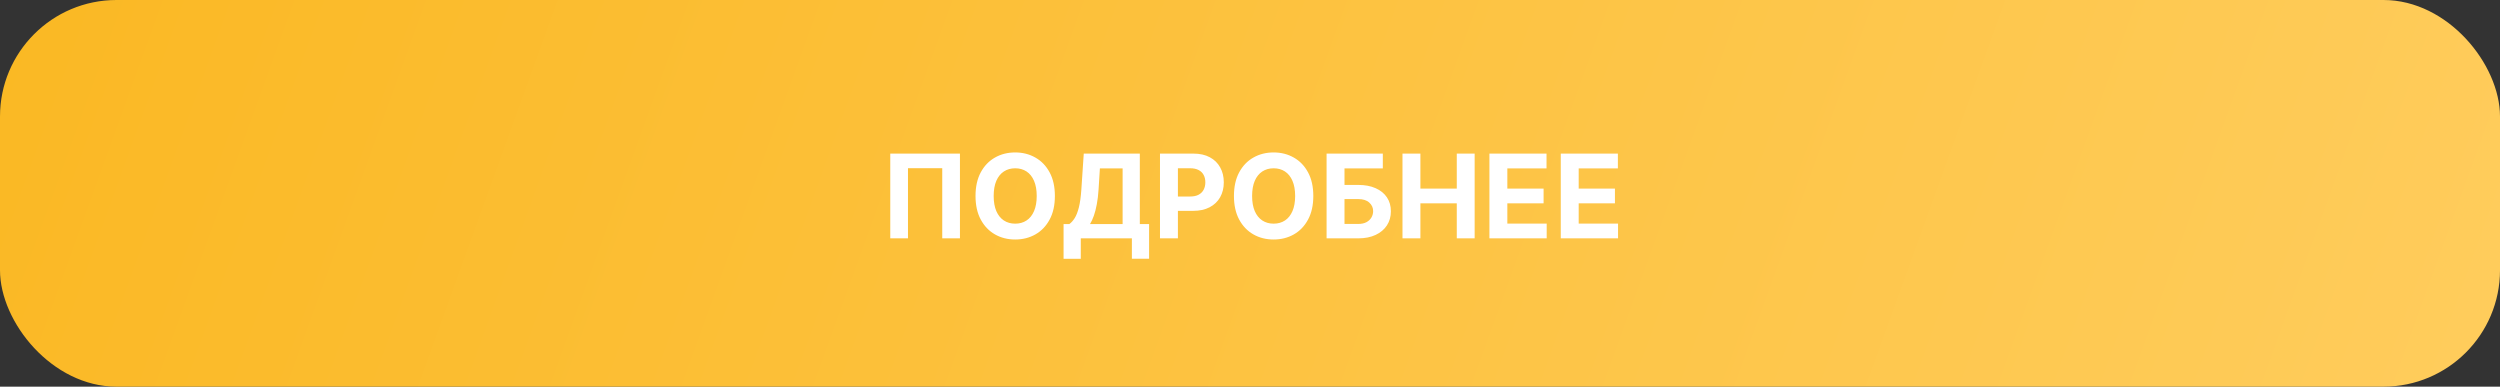 <?xml version="1.0" encoding="UTF-8"?> <svg xmlns="http://www.w3.org/2000/svg" width="472" height="73" viewBox="0 0 472 73" fill="none"><rect x="0" y="0" width="472" height="73" fill="#333333" stroke="none"/><rect width="472" height="73" rx="22" fill="url(#paint0_linear_2026_3465)"></rect><path d="M181.238 29V45H177.895V31.75H171.426V45H168.082V29H181.238ZM199.162 37C199.162 38.745 198.831 40.229 198.17 41.453C197.514 42.677 196.618 43.612 195.482 44.258C194.352 44.898 193.081 45.219 191.67 45.219C190.248 45.219 188.972 44.896 187.842 44.25C186.712 43.604 185.818 42.669 185.162 41.445C184.506 40.221 184.178 38.74 184.178 37C184.178 35.255 184.506 33.771 185.162 32.547C185.818 31.323 186.712 30.391 187.842 29.75C188.972 29.104 190.248 28.781 191.67 28.781C193.081 28.781 194.352 29.104 195.482 29.75C196.618 30.391 197.514 31.323 198.17 32.547C198.831 33.771 199.162 35.255 199.162 37ZM195.732 37C195.732 35.87 195.563 34.917 195.225 34.141C194.891 33.365 194.42 32.776 193.811 32.375C193.201 31.974 192.488 31.773 191.67 31.773C190.852 31.773 190.139 31.974 189.529 32.375C188.92 32.776 188.446 33.365 188.107 34.141C187.774 34.917 187.607 35.87 187.607 37C187.607 38.13 187.774 39.083 188.107 39.859C188.446 40.635 188.92 41.224 189.529 41.625C190.139 42.026 190.852 42.227 191.67 42.227C192.488 42.227 193.201 42.026 193.811 41.625C194.42 41.224 194.891 40.635 195.225 39.859C195.563 39.083 195.732 38.13 195.732 37ZM200.801 48.859V42.305H201.887C202.257 42.039 202.595 41.664 202.902 41.18C203.21 40.69 203.473 40.016 203.691 39.156C203.91 38.292 204.066 37.161 204.16 35.766L204.613 29H215.199V42.305H216.949V48.844H213.699V45H204.051V48.859H200.801ZM205.793 42.305H211.949V31.789H207.66L207.41 35.766C207.342 36.823 207.23 37.76 207.074 38.578C206.923 39.396 206.738 40.112 206.52 40.727C206.306 41.336 206.064 41.862 205.793 42.305ZM219.006 45V29H225.318C226.532 29 227.566 29.232 228.42 29.695C229.274 30.154 229.925 30.792 230.373 31.609C230.826 32.422 231.053 33.359 231.053 34.422C231.053 35.484 230.824 36.422 230.365 37.234C229.907 38.047 229.243 38.68 228.373 39.133C227.508 39.586 226.462 39.812 225.232 39.812H221.209V37.102H224.686C225.337 37.102 225.873 36.99 226.295 36.766C226.722 36.536 227.04 36.221 227.248 35.82C227.462 35.414 227.568 34.948 227.568 34.422C227.568 33.891 227.462 33.427 227.248 33.031C227.04 32.63 226.722 32.32 226.295 32.102C225.868 31.878 225.326 31.766 224.67 31.766H222.389V45H219.006ZM247.953 37C247.953 38.745 247.622 40.229 246.961 41.453C246.305 42.677 245.409 43.612 244.273 44.258C243.143 44.898 241.872 45.219 240.461 45.219C239.039 45.219 237.763 44.896 236.633 44.25C235.503 43.604 234.609 42.669 233.953 41.445C233.297 40.221 232.969 38.74 232.969 37C232.969 35.255 233.297 33.771 233.953 32.547C234.609 31.323 235.503 30.391 236.633 29.75C237.763 29.104 239.039 28.781 240.461 28.781C241.872 28.781 243.143 29.104 244.273 29.75C245.409 30.391 246.305 31.323 246.961 32.547C247.622 33.771 247.953 35.255 247.953 37ZM244.523 37C244.523 35.87 244.354 34.917 244.016 34.141C243.682 33.365 243.211 32.776 242.602 32.375C241.992 31.974 241.279 31.773 240.461 31.773C239.643 31.773 238.93 31.974 238.32 32.375C237.711 32.776 237.237 33.365 236.898 34.141C236.565 34.917 236.398 35.87 236.398 37C236.398 38.13 236.565 39.083 236.898 39.859C237.237 40.635 237.711 41.224 238.32 41.625C238.93 42.026 239.643 42.227 240.461 42.227C241.279 42.227 241.992 42.026 242.602 41.625C243.211 41.224 243.682 40.635 244.016 39.859C244.354 39.083 244.523 38.13 244.523 37ZM250.459 45V29H261.076V31.789H253.842V34.914H256.443C257.709 34.914 258.8 35.12 259.717 35.531C260.639 35.938 261.35 36.513 261.85 37.258C262.35 38.003 262.6 38.88 262.6 39.891C262.6 40.896 262.35 41.784 261.85 42.555C261.35 43.32 260.639 43.919 259.717 44.352C258.8 44.784 257.709 45 256.443 45H250.459ZM253.842 42.281H256.443C257.048 42.281 257.558 42.172 257.975 41.953C258.391 41.729 258.706 41.435 258.92 41.07C259.139 40.7 259.248 40.297 259.248 39.859C259.248 39.224 259.006 38.688 258.521 38.25C258.042 37.807 257.35 37.586 256.443 37.586H253.842V42.281ZM264.789 45V29H268.172V35.602H275.039V29H278.414V45H275.039V38.391H268.172V45H264.789ZM281.203 45V29H291.984V31.789H284.586V35.602H291.43V38.391H284.586V42.211H292.016V45H281.203ZM294.674 45V29H305.455V31.789H298.057V35.602H304.9V38.391H298.057V42.211H305.486V45H294.674Z" fill="white"></path><defs><linearGradient id="paint0_linear_2026_3465" x1="-33.714" y1="6.5" x2="449.692" y2="181.306" gradientUnits="userSpaceOnUse"><stop stop-color="#FAB720"></stop><stop offset="1" stop-color="#FFCD5E"></stop></linearGradient></defs></svg> 